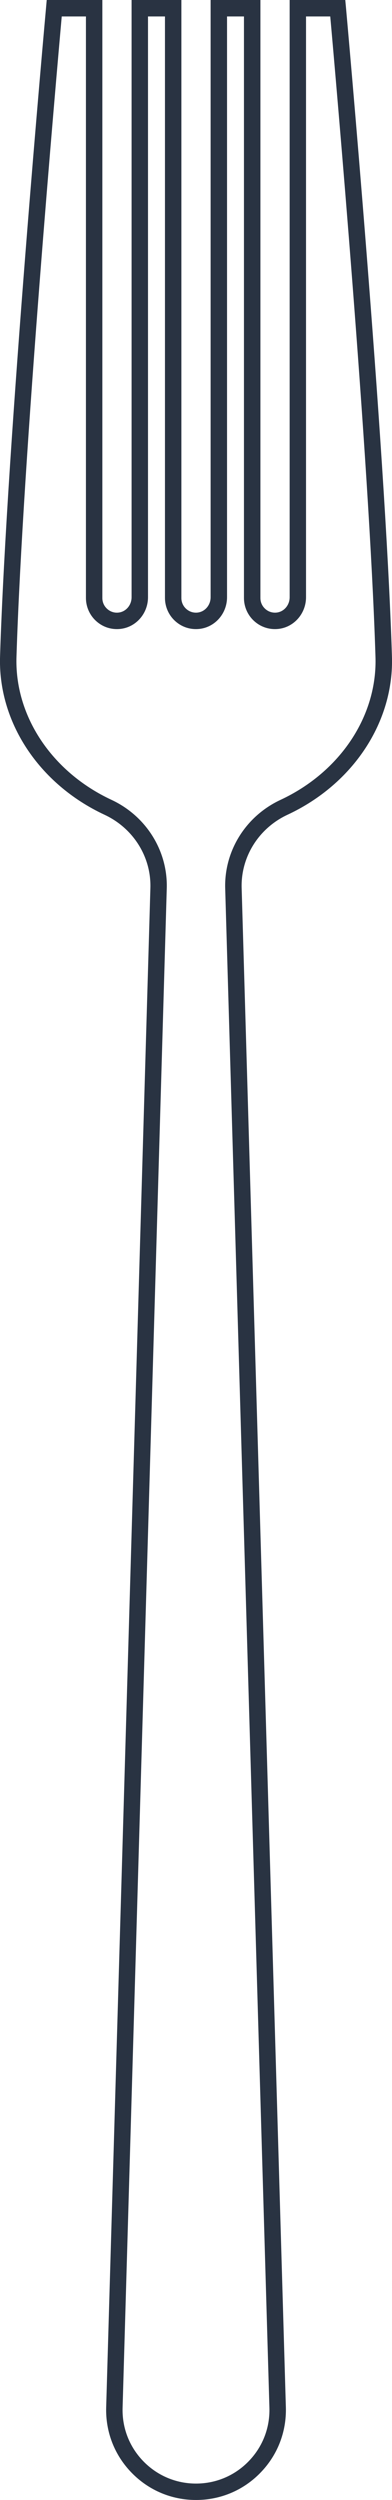 <?xml version="1.0" encoding="UTF-8"?> <svg xmlns="http://www.w3.org/2000/svg" width="746" height="4749" viewBox="0 0 746 4749" fill="none"> <g clip-path="url(#clip0_887_316)"> <path d="M373.001 4749C326.356 4749 282.837 4730.56 250.334 4697.12C217.832 4663.69 200.721 4619.62 202.049 4572.98L286.197 1686.8C287.916 1627.82 253.694 1573.29 198.924 1547.74C73.523 1489.3 -4.531 1370.55 0.157 1245.32C12.971 839.612 86.883 22.422 87.664 14.219L88.915 0H194.783V1136.02C194.783 1143.83 197.908 1151.02 203.612 1156.33C209.237 1161.64 216.816 1164.38 224.473 1163.75C239.005 1162.82 250.412 1150 250.412 1134.53V0H345.186V1136.02C345.186 1143.75 348.311 1151.02 354.015 1156.33C359.718 1161.64 367.141 1164.3 374.876 1163.75C389.408 1162.82 400.816 1150 400.816 1134.53V0H495.589V1136.02C495.589 1143.83 498.714 1151.02 504.418 1156.33C510.043 1161.64 517.544 1164.3 525.279 1163.75C539.812 1162.82 551.219 1150 551.219 1134.53V0H657.087L658.415 14.219C659.118 22.422 733.109 839.612 745.844 1245.47C750.454 1370.63 672.479 1489.3 547.078 1547.74C492.386 1573.21 458.164 1627.82 459.883 1686.8L544.031 4572.98C545.359 4619.62 528.248 4663.69 495.745 4697.12C463.243 4730.64 419.645 4749 373.001 4749ZM117.511 31.25C107.588 142.11 43.208 871.018 31.41 1246.41C27.191 1359.15 98.134 1466.25 212.128 1519.38C278.149 1550.16 319.481 1616.26 317.371 1687.66L233.302 4573.92C232.208 4612.05 246.193 4648.06 272.758 4675.41C299.323 4702.75 334.951 4717.83 373.001 4717.83C411.051 4717.83 446.757 4702.75 473.244 4675.41C499.808 4648.06 513.794 4612.05 512.7 4573.92L428.552 1687.74C426.443 1616.26 467.774 1550.24 533.795 1519.46C647.789 1466.33 718.733 1359.22 714.514 1246.57V1246.49C702.794 871.019 638.414 142.11 628.491 31.25H582.393V1134.53C582.393 1166.41 558.173 1192.97 527.232 1194.93C510.747 1196.02 494.964 1190.39 482.932 1179.07C471.056 1167.97 464.258 1152.27 464.258 1135.94V31.25H432.068V1134.53C432.068 1166.41 407.847 1192.97 376.907 1194.93C360.343 1196.02 344.639 1190.39 332.607 1179.07C320.731 1167.97 313.933 1152.27 313.933 1135.94V31.25H281.665V1134.53C281.665 1166.41 257.444 1192.97 226.504 1194.93C209.94 1196.02 194.236 1190.39 182.204 1179.07C170.328 1167.97 163.53 1152.27 163.53 1135.94V31.25H117.511Z" fill="#293342"></path> </g> <defs> <clipPath id="clip0_887_316"> <rect width="746" height="4749" fill="white"></rect> </clipPath> </defs> </svg> 